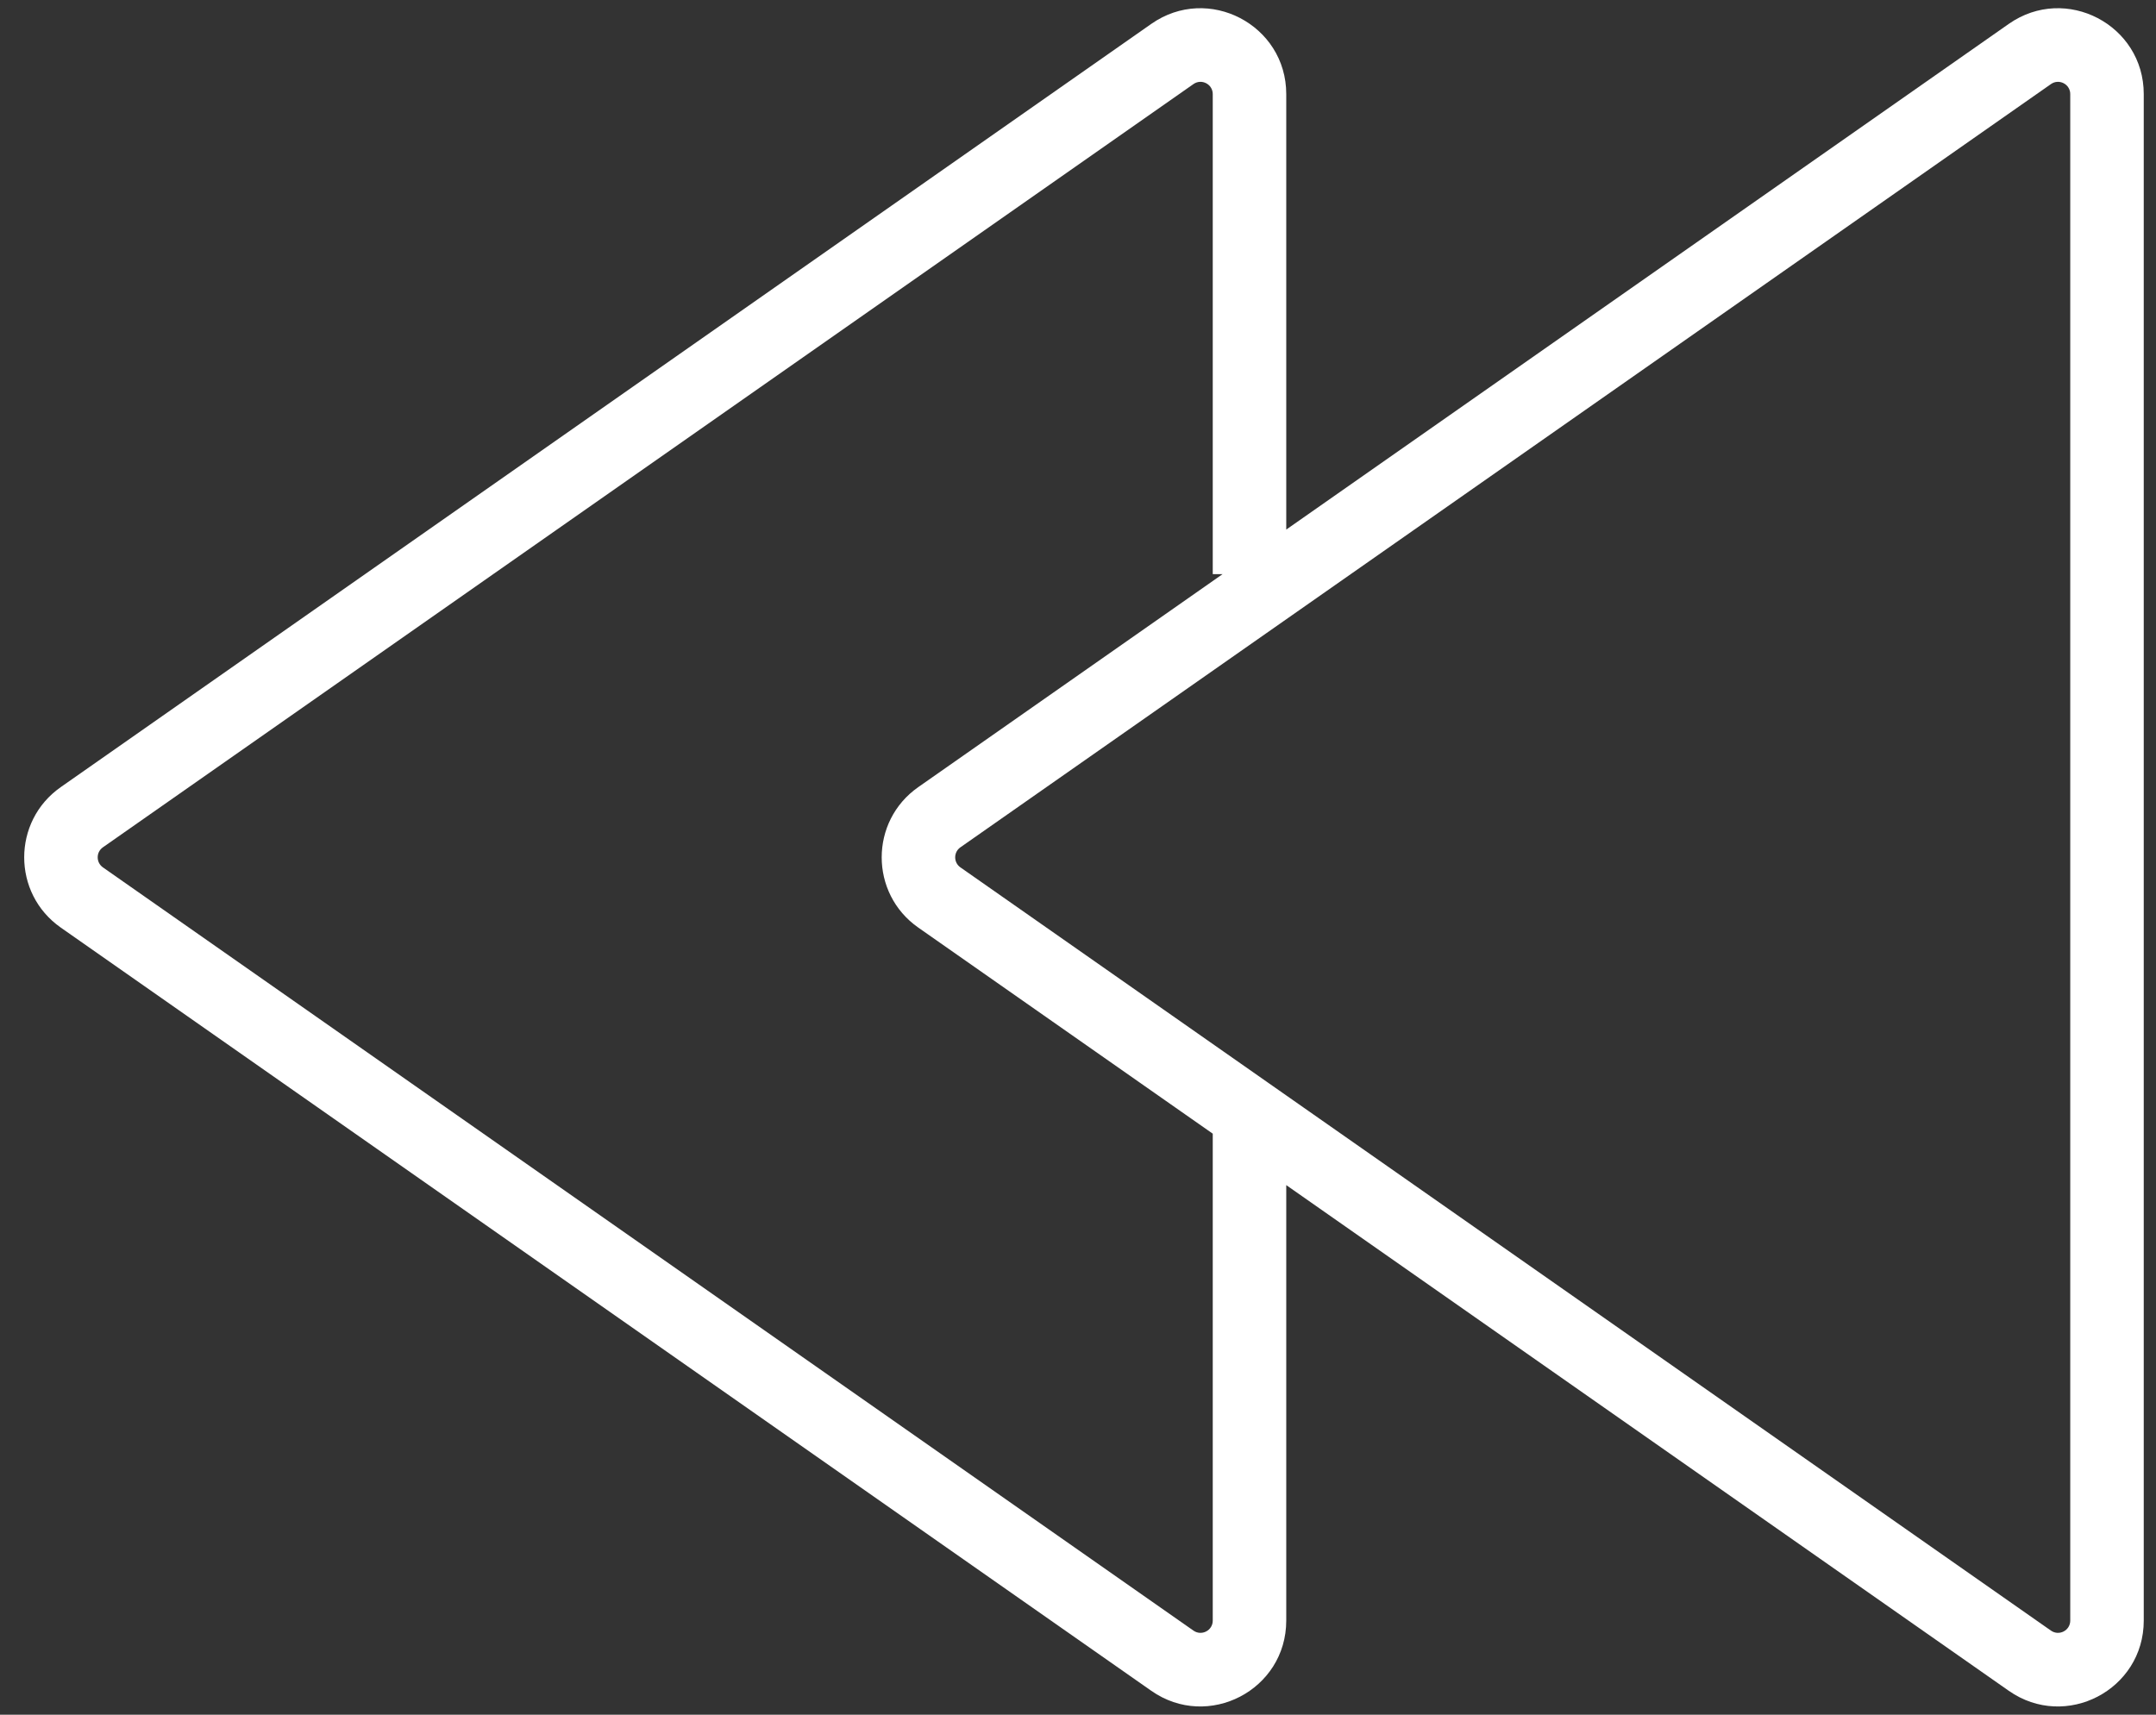 <?xml version="1.0" encoding="UTF-8"?> <svg xmlns="http://www.w3.org/2000/svg" width="88" height="70" viewBox="0 0 88 70" fill="none"><rect x="0" y="0" width="88" height="70" fill="#333333" stroke="none"/> <path d="M52.5 45.664C52.5 44.836 51.828 44.164 51 44.164C50.172 44.164 49.5 44.836 49.5 45.664H52.5ZM82.853 67.797L81.993 69.026L82.853 67.797ZM47.853 67.797L46.993 69.026L47.853 67.797ZM82.853 2.203L83.713 3.432L82.853 2.203ZM47.853 2.203L48.713 3.432L47.853 2.203ZM38.341 33.361L39.201 34.59L38.341 33.361ZM38.341 36.639L39.201 35.41L38.341 36.639ZM3.341 33.361L4.201 34.59L3.341 33.361ZM3.341 36.639L4.201 35.41L3.341 36.639ZM4.201 34.59L48.713 3.432L46.993 0.974L2.48 32.133L4.201 34.59ZM48.713 66.568L4.201 35.41L2.48 37.867L46.993 69.026L48.713 66.568ZM49.5 3.841V23.438H52.5V3.841H49.5ZM49.5 45.664V66.159H52.5V45.664H49.5ZM39.201 34.59L83.713 3.432L81.993 0.974L37.48 32.133L39.201 34.59ZM84.5 3.841V66.159H87.5V3.841H84.5ZM83.713 66.568L39.201 35.41L37.48 37.867L81.993 69.026L83.713 66.568ZM84.5 66.159C84.5 66.563 84.045 66.8 83.713 66.568L81.993 69.026C84.313 70.65 87.5 68.99 87.5 66.159H84.5ZM46.993 69.026C49.313 70.65 52.5 68.99 52.5 66.159H49.5C49.5 66.563 49.045 66.8 48.713 66.568L46.993 69.026ZM83.713 3.432C84.045 3.2 84.5 3.437 84.5 3.841H87.5C87.5 1.01 84.313 -0.65 81.993 0.974L83.713 3.432ZM48.713 3.432C49.045 3.2 49.5 3.437 49.5 3.841H52.5C52.5 1.01 49.313 -0.65 46.993 0.974L48.713 3.432ZM37.48 32.133C35.49 33.526 35.49 36.474 37.48 37.867L39.201 35.41C38.916 35.211 38.916 34.789 39.201 34.59L37.48 32.133ZM2.48 32.133C0.49 33.526 0.49 36.474 2.48 37.867L4.201 35.41C3.917 35.211 3.916 34.789 4.201 34.59L2.48 32.133Z" fill="white"></path> </svg> 
